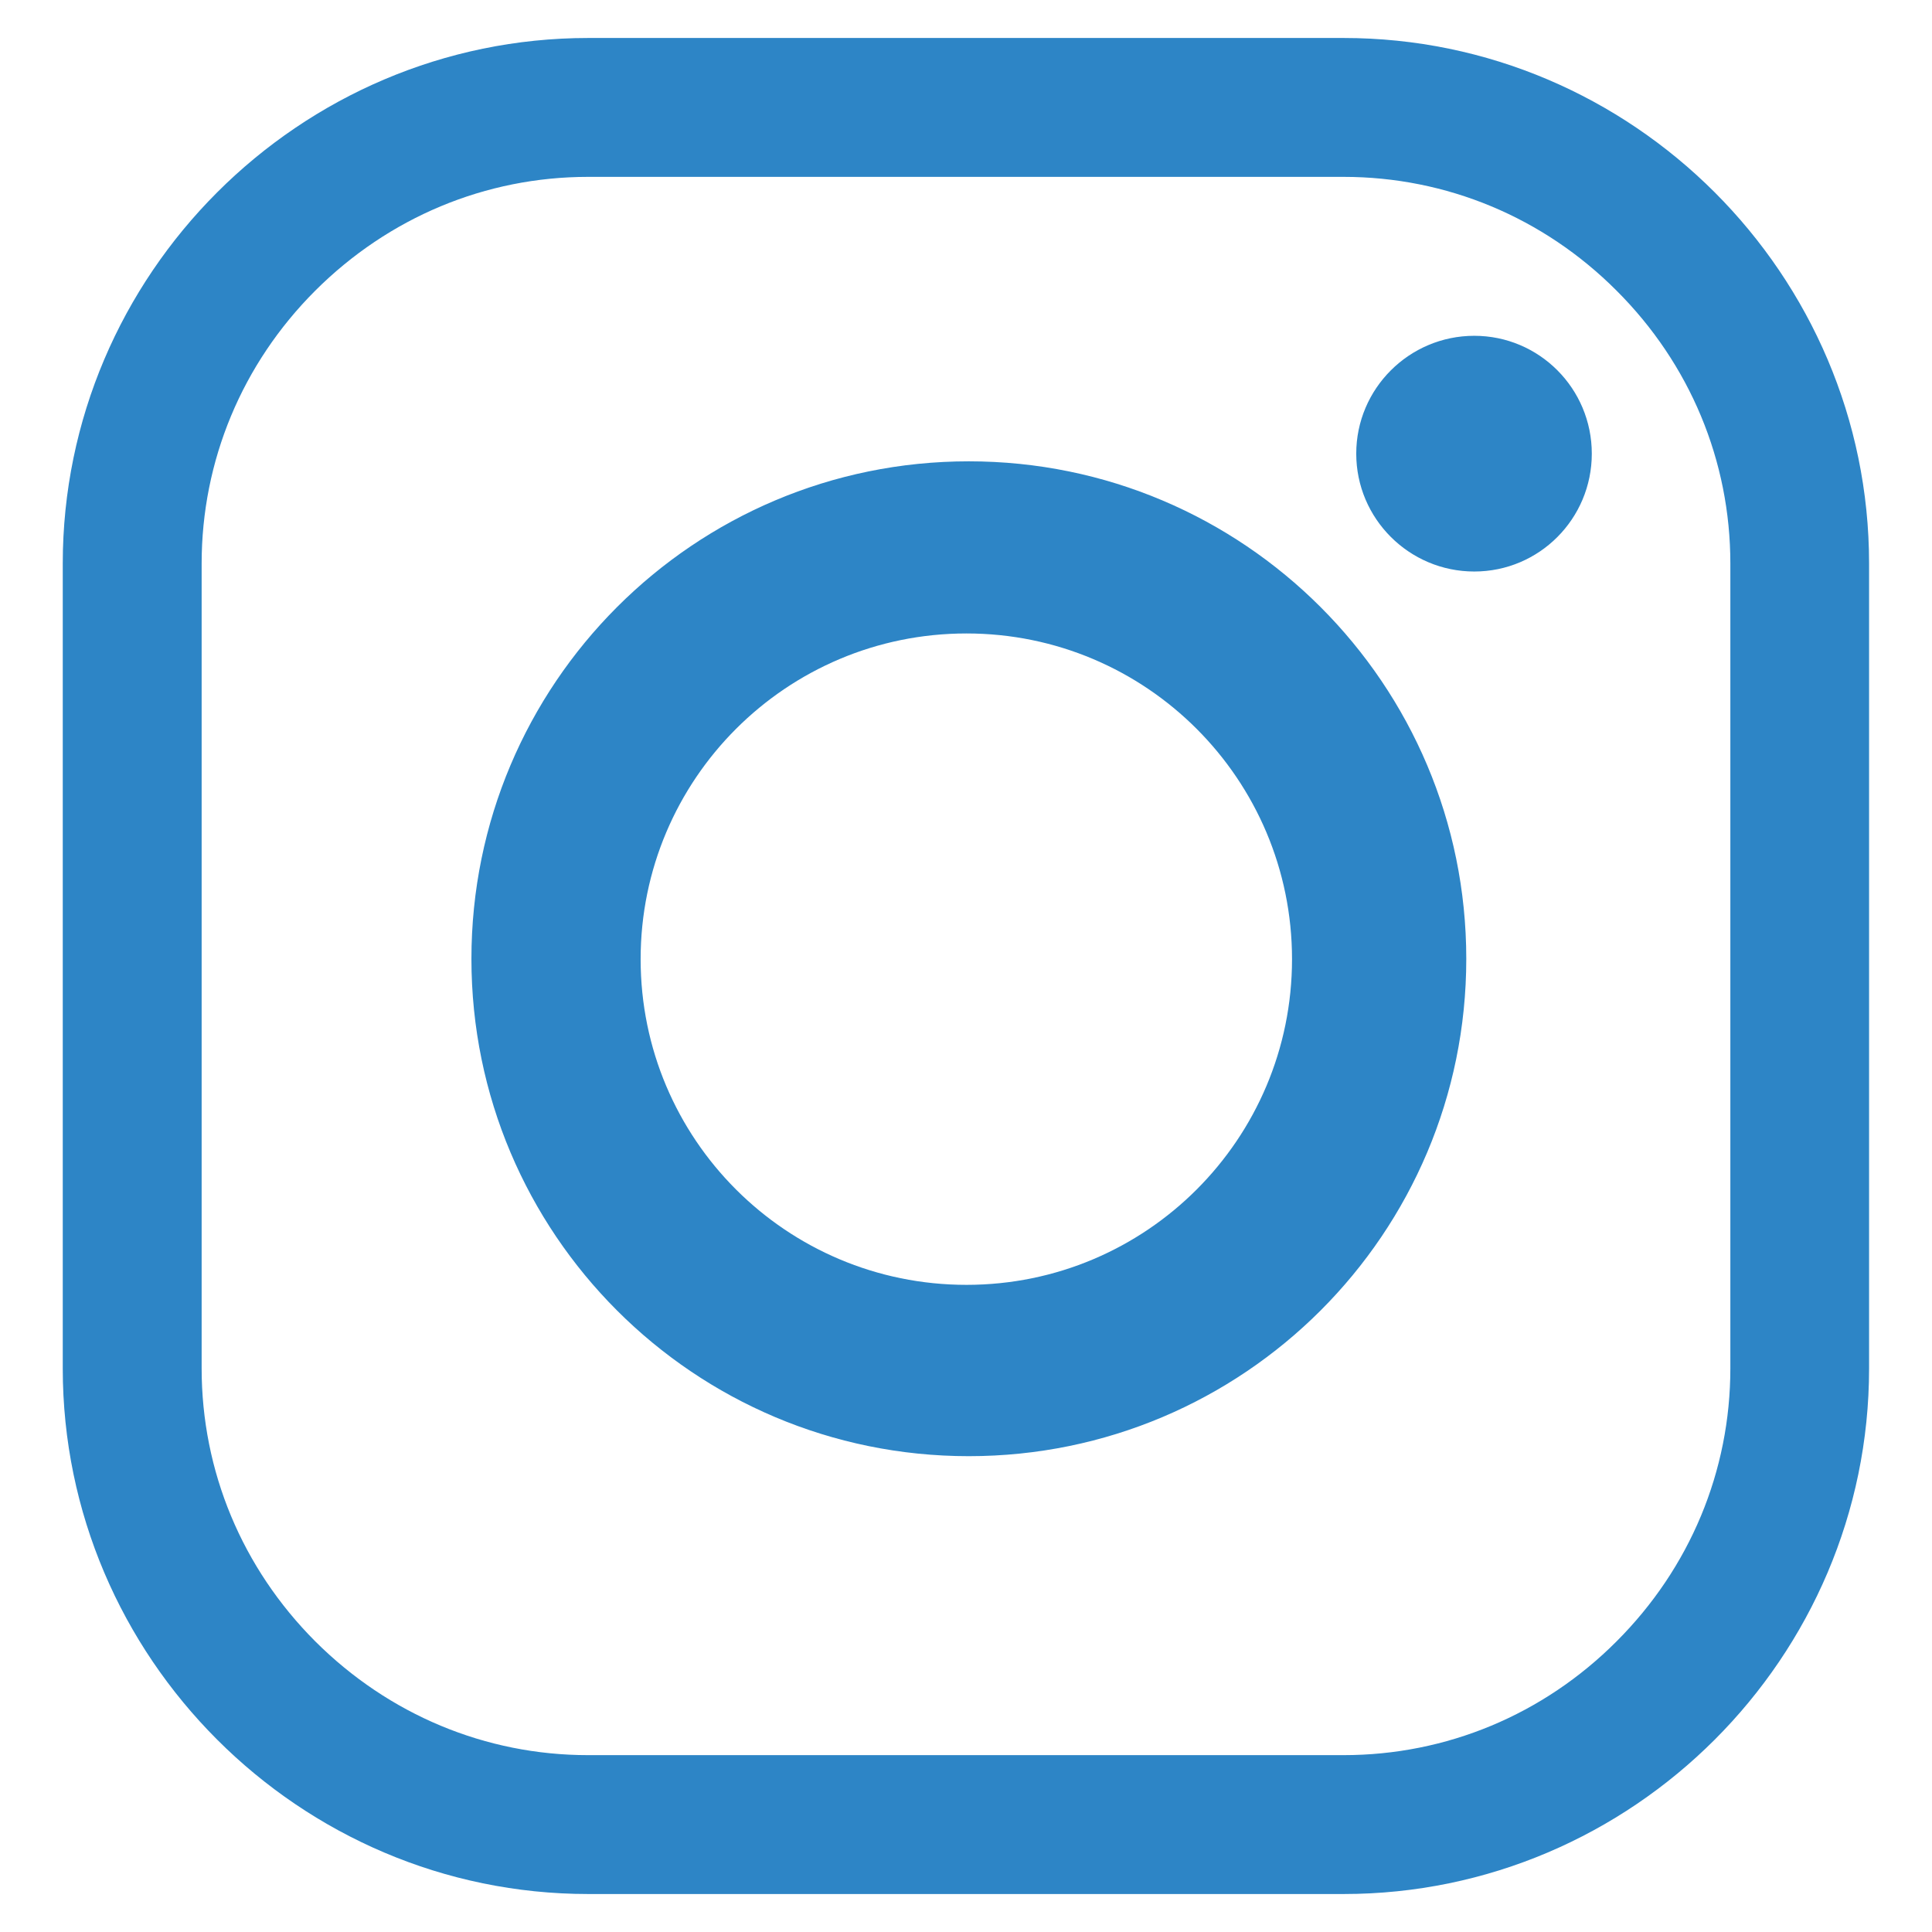 <svg
    xmlns="http://www.w3.org/2000/svg"
    xml:space="preserve"
    width="17px"
    height="17px"
    version="1.1"
    fill="#2d85c6"
    style="
    shape-rendering: geometricPrecision;
    text-rendering: geometricPrecision;
    image-rendering: optimizeQuality;
    fill-rule: evenodd;
    clip-rule: evenodd;
    "
    viewBox="0 0 118.52 118.52"
    xmlns:xlink="http://www.w3.org/1999/xlink"
    xmlns:xodm="http://www.corel.com/coreldraw/odm/2003" 
>
    <g id="Camada_x0020_1">
    <path
        class="fil0"
        d="M90.44 35.06c-3.99,0 -7.24,-3.24 -7.24,-7.23 0,-3.99 3.25,-7.23 7.24,-7.23 3.99,0 7.21,3.24 7.21,7.23 0,3.99 -3.22,7.23 -7.21,7.23zm-31.15 3.8c-11.05,0 -19.99,8.95 -19.99,19.98 0,11.04 8.94,19.98 19.99,19.98 11.03,0 19.97,-8.94 19.97,-19.98 0,-11.03 -8.94,-19.98 -19.97,-19.98zm55.37 45.09c0,17.73 -14.5,32.24 -32.24,32.24l-46.33 0c-17.73,0 -32.24,-14.51 -32.24,-32.24l0 -49.38c0,-17.73 14.51,-32.24 32.24,-32.24l46.33 0c17.74,0 32.24,14.51 32.24,32.24l0 49.38zm-55.23 5.38c-16.86,0 -30.51,-13.66 -30.51,-30.51 0,-16.85 13.65,-30.52 30.51,-30.52 16.86,0 30.52,13.67 30.52,30.52 0,16.85 -13.66,30.51 -30.52,30.51zm22.99 -78.48l-46.34 0c-6.29,0 -12.23,2.48 -16.74,6.98 -4.49,4.49 -6.97,10.44 -6.97,16.74l0 49.37c0,6.31 2.48,12.25 6.97,16.75 4.51,4.5 10.45,6.98 16.74,6.98l46.34 0c6.31,0 12.26,-2.48 16.75,-6.98 4.5,-4.5 6.98,-10.44 6.98,-16.75l0 -49.37c0,-6.3 -2.48,-12.25 -6.98,-16.74 -4.49,-4.5 -10.44,-6.98 -16.75,-6.98z"
    />
    </g>
</svg>